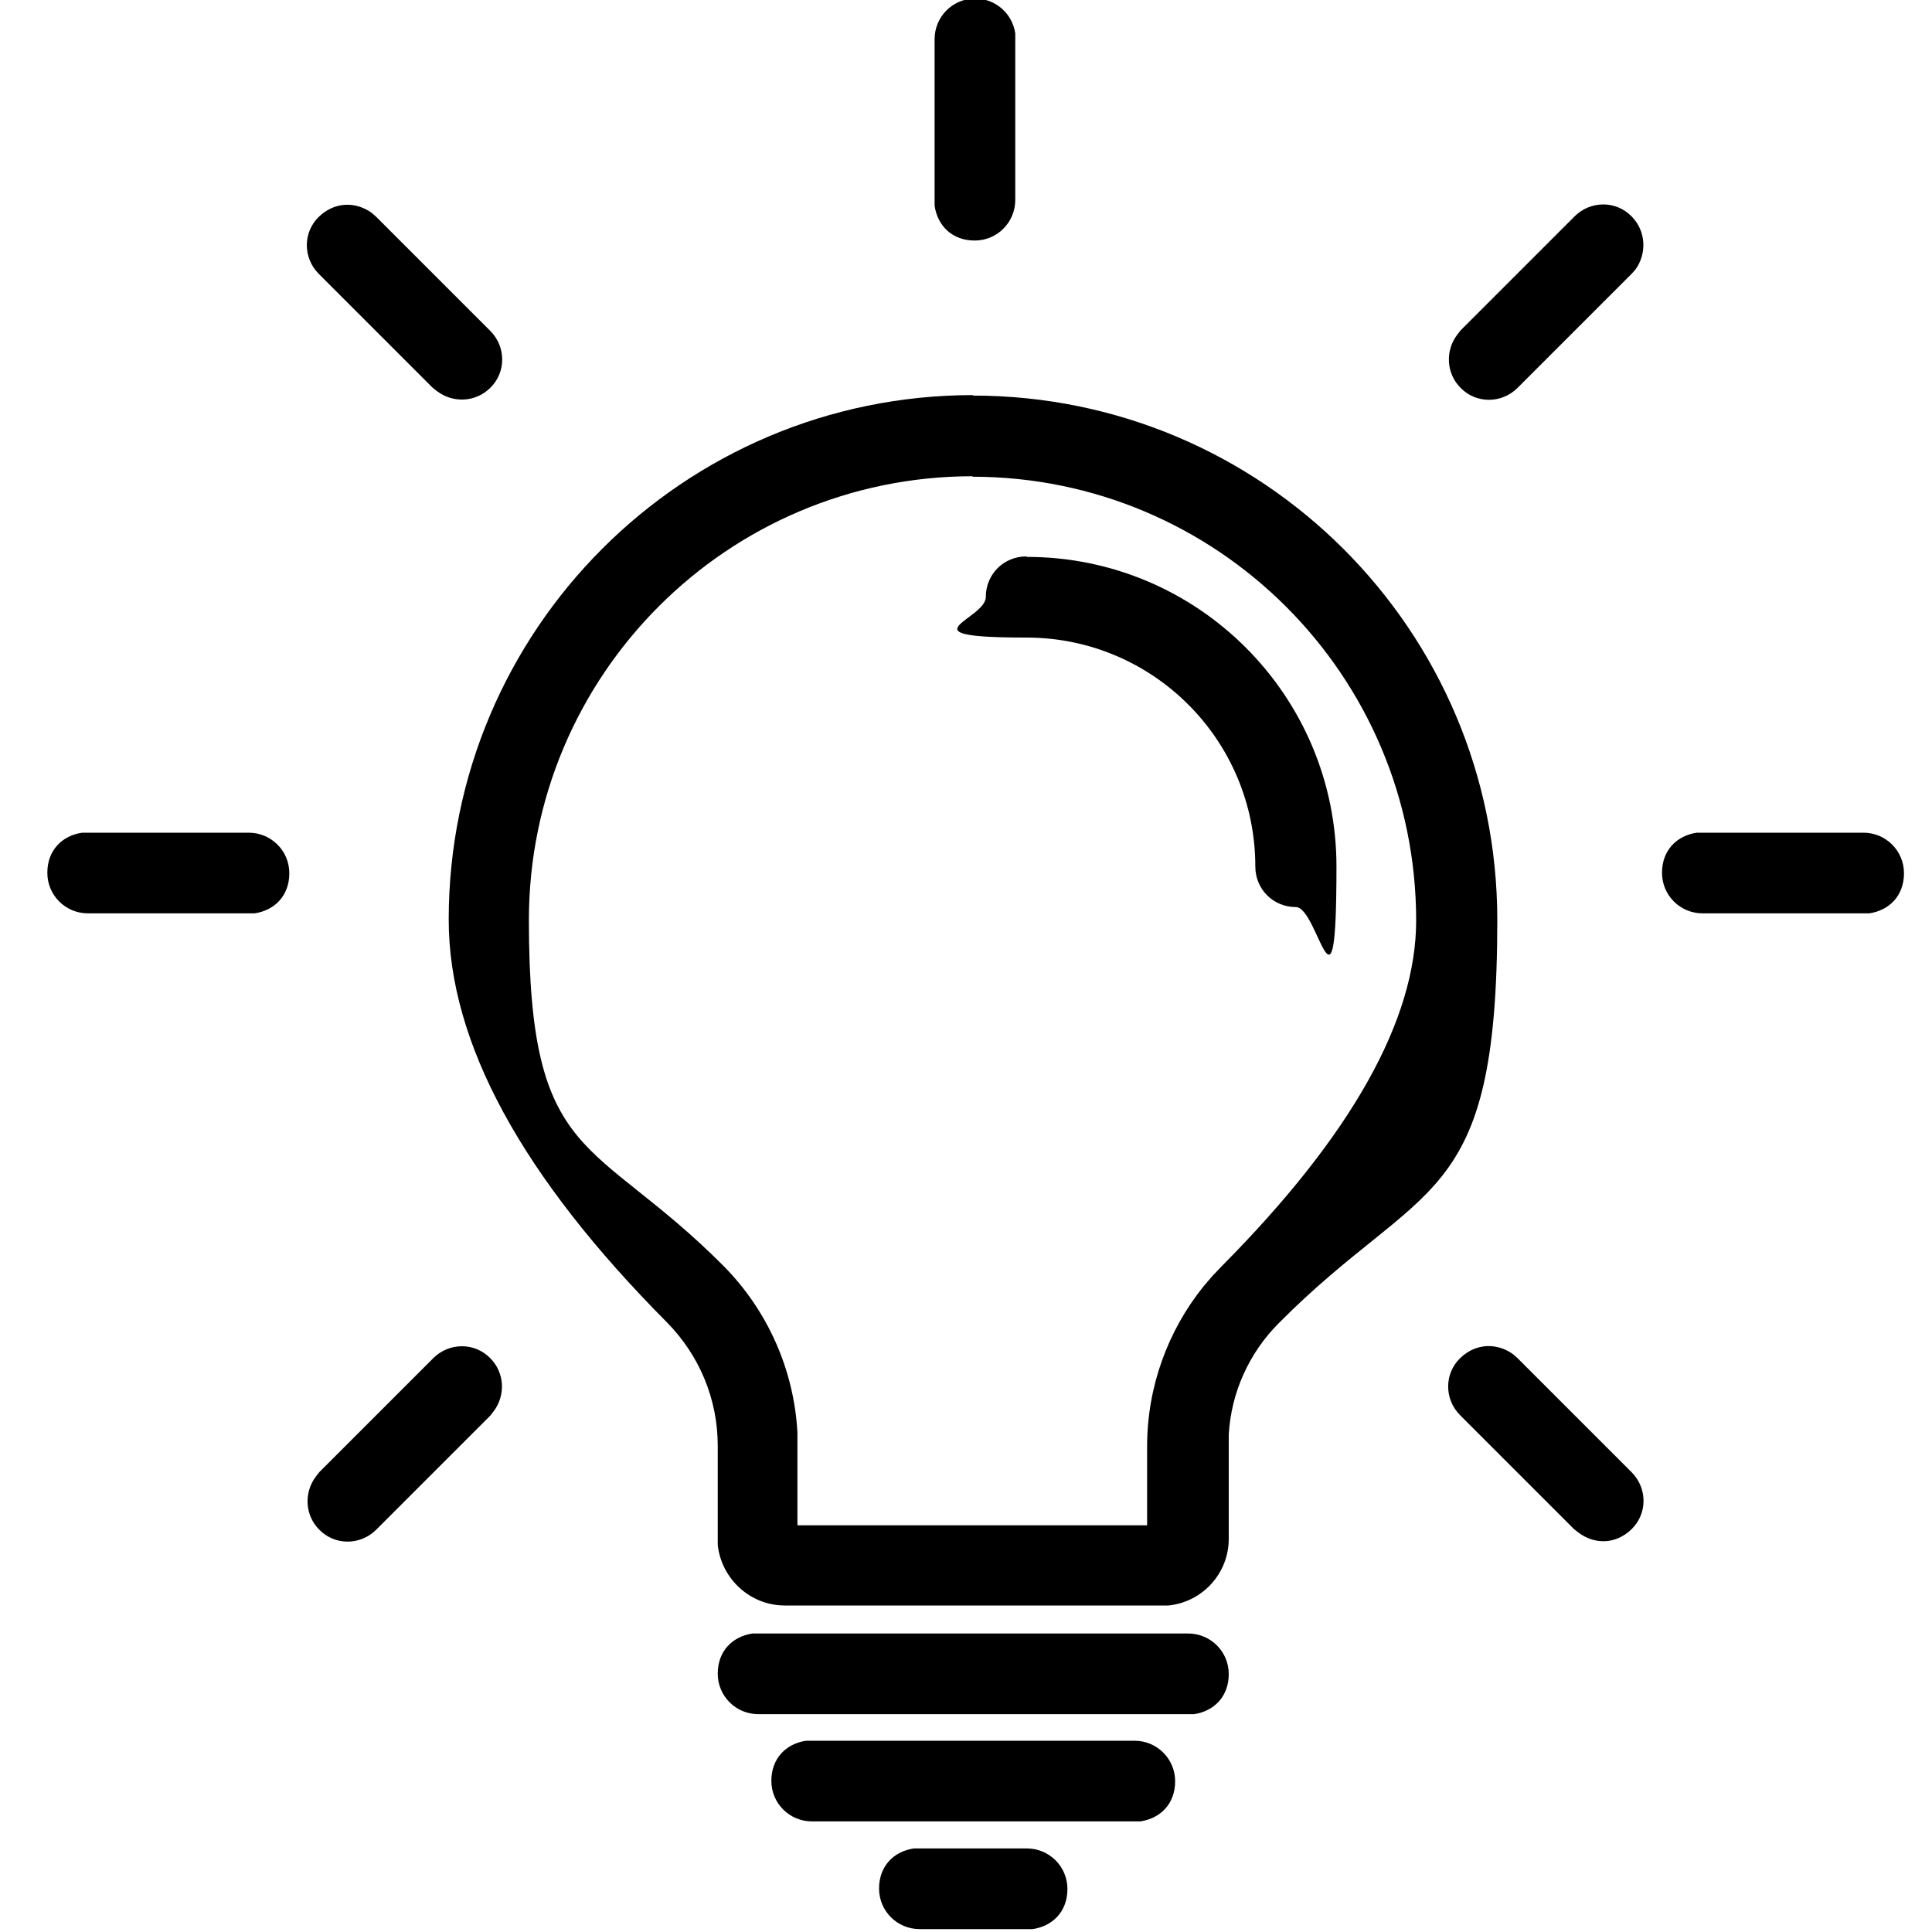 <svg xmlns="http://www.w3.org/2000/svg" viewBox="0 0 400 400"><path d="M212.6 382.7c4.6 0 8.4 3.7 8.4 8.4s-3.1 7.7-7.2 8.3h-23.4c-4.6 0-8.4-3.7-8.4-8.4s3.1-7.7 7.2-8.3h23.4m22.3-22.3c4.6 0 8.4 3.7 8.4 8.4s-3.1 7.7-7.2 8.3h-68c-4.6 0-8.4-3.7-8.4-8.4s3.1-7.7 7.2-8.3h68m11.1-22.2c4.6 0 8.4 3.7 8.4 8.4s-3.1 7.7-7.2 8.3H157c-4.6 0-8.4-3.7-8.4-8.4s3.1-7.7 7.2-8.3H246M201.4 81.9c60 0 108.6 48.6 108.6 108.6s-15.3 53.3-45.2 83.4c-6.2 6.2-9.9 14.4-10.4 23.1v21.6c0 7.2-5.5 13.1-12.5 13.8h-79.4c-7.2 0-13.1-5.5-13.9-12.5v-20.6c0-9.6-3.8-18.7-10.5-25.5-29.9-30.1-45.2-57.8-45.2-83.4 0-60 48.6-108.6 108.6-108.6Zm-99.9 199.3c3 3 3.2 7.7.7 11l-.7.9-23.6 23.6c-3.3 3.3-8.6 3.3-11.8 0-3-3-3.2-7.7-.7-11l.7-.9 23.6-23.6c3.3-3.3 8.6-3.3 11.8 0m211.8-.8.9.8 23.6 23.6c3.3 3.3 3.3 8.6 0 11.8s-7.7 3.2-11 .7l-.9-.7-23.6-23.6c-3.3-3.3-3.3-8.6 0-11.8s7.7-3.2 11-.8M201.4 98.6c-50.8 0-91.9 41.2-91.9 91.9s13.2 44.4 40.3 71.6c9.2 9.3 14.6 21.6 15.3 34.5v19.2h72.4v-16.4c0-12.1 4.2-23.8 11.7-33.1l1.8-2.1 1.9-2c27.1-27.3 40.3-51.2 40.3-71.6 0-50.8-41.2-91.9-91.9-91.9ZM51.5 172.4c4.6 0 8.4 3.7 8.4 8.4s-3.1 7.7-7.2 8.3H18.2c-4.6 0-8.4-3.7-8.4-8.4s3.1-7.7 7.2-8.3h34.5m334.3 0c4.6 0 8.4 3.7 8.4 8.4s-3.1 7.7-7.2 8.3h-34.5c-4.6 0-8.4-3.7-8.4-8.4s3.1-7.7 7.2-8.3h34.5m-173.2-57.1c35.4 0 64.1 28.7 64.1 64.1s-3.7 8.4-8.4 8.4-8.4-3.7-8.4-8.4c0-26.2-21.2-47.4-47.4-47.4s-8.4-3.7-8.4-8.4 3.7-8.4 8.4-8.4ZM77 44.1l.9.8 23.6 23.6c3.3 3.3 3.3 8.6 0 11.8-3 3-7.7 3.2-11 .7l-.9-.7L66 56.7c-3.3-3.3-3.3-8.6 0-11.8s7.7-3.2 11-.8m260.8.7c3 3 3.2 7.7.8 11l-.8.9-23.6 23.6c-3.3 3.3-8.6 3.3-11.8 0-3-3-3.2-7.7-.7-11l.7-.9L326 44.8c3.3-3.3 8.6-3.3 11.8 0M201.9-.3c4.2 0 7.7 3.1 8.3 7.2v34.5c0 4.6-3.7 8.4-8.4 8.4s-7.7-3.1-8.3-7.2V8.1c0-4.6 3.7-8.4 8.4-8.4"/></svg>